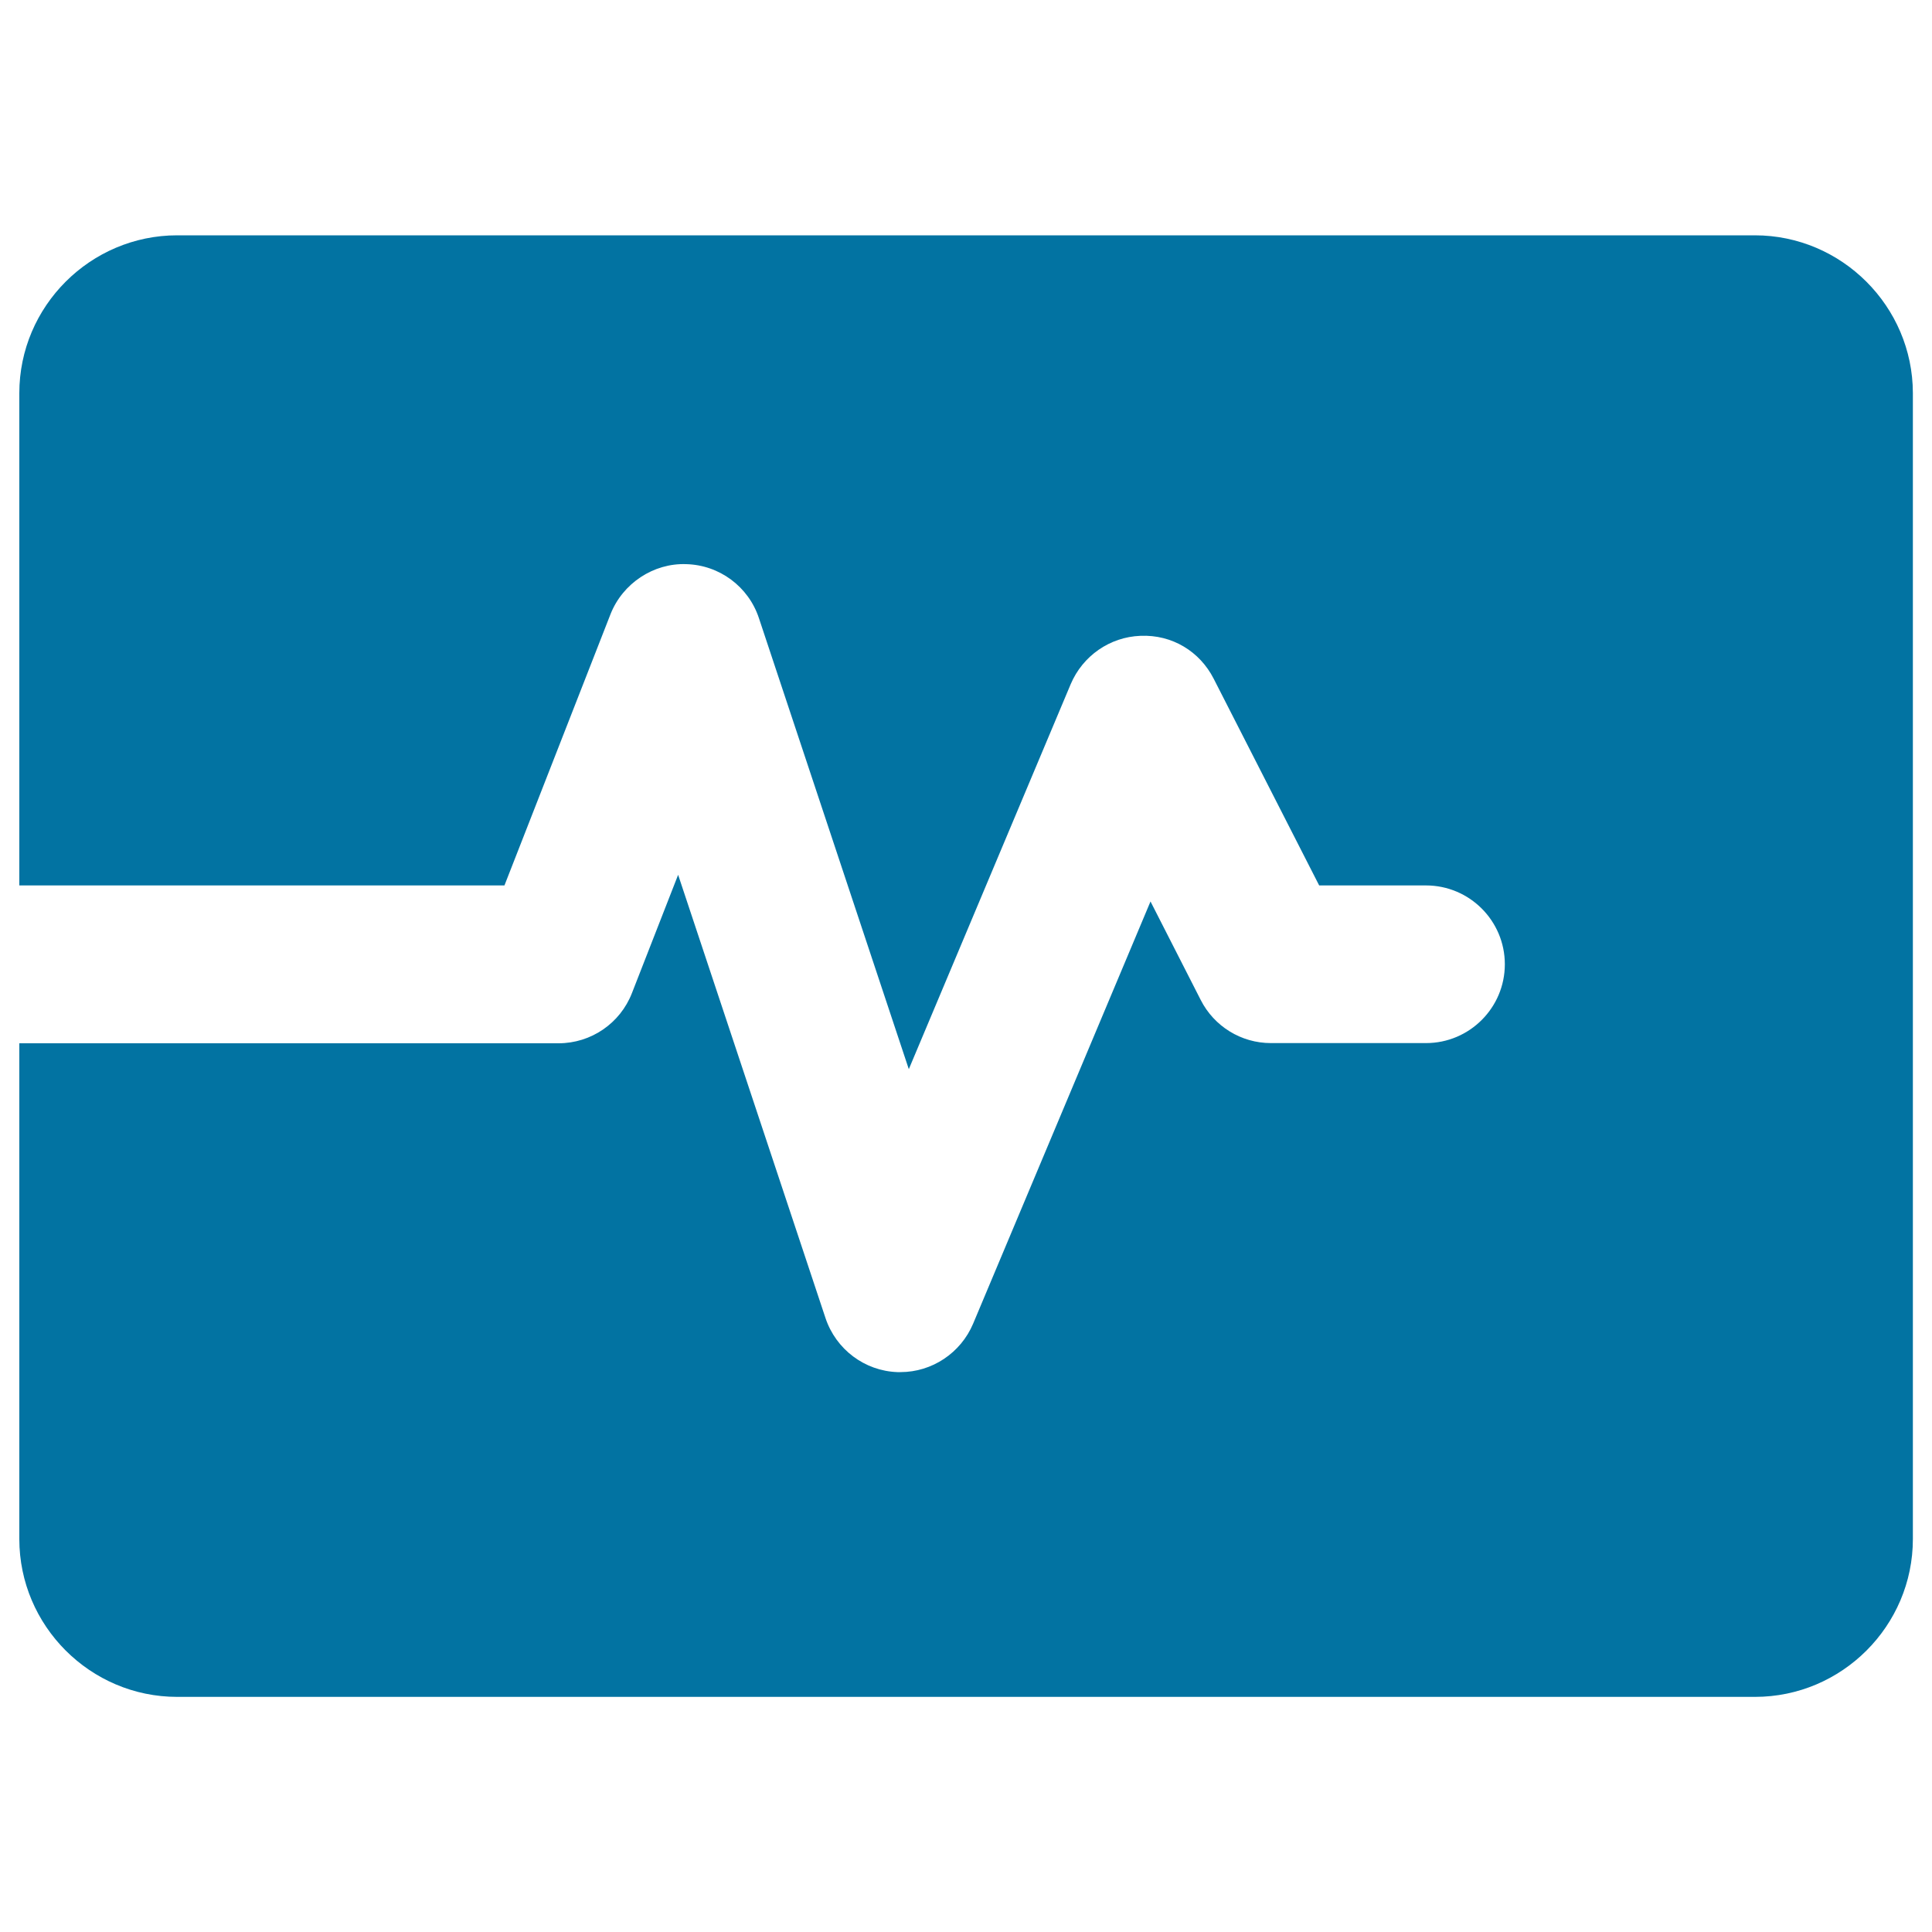 <svg xmlns="http://www.w3.org/2000/svg" viewBox="0 0 1000 1000" style="fill:#0273a2">
<title>Heart Rate Monitor SVG icon</title>
<g><g><path d="M908.3,121.8H91.7c-44.9,0-81.7,36.7-81.7,81.7v254.8h251.1L316,317.9c6.3-16,22.3-26.5,39.1-25.9c17.2,0.4,32.3,11.6,37.7,27.9l77.6,233.5l83.8-199.3c6.2-14.6,20.2-24.4,36.1-25c16.4-0.7,30.7,8.1,37.9,22.2l54.6,107h55.3c22.5,0,40.8,18.3,40.8,40.8c0,22.5-18.3,40.8-40.8,40.8h-80.3c-15.4,0-29.4-8.7-36.3-22.3l-26-51l-91.8,218.5c-6.4,15.2-21.3,25.1-37.6,25.1c-0.5,0-1.1,0-1.6,0c-17-0.6-31.8-11.8-37.2-27.9L351,452.8L327.1,514c-6.1,15.7-21.2,26-38,26H10v256.6c0,44.9,36.7,81.7,81.7,81.7h816.7c44.9,0,81.7-36.7,81.7-81.7V203.4C990,158.6,953.3,121.8,908.3,121.8z"/></g></g>
</svg>